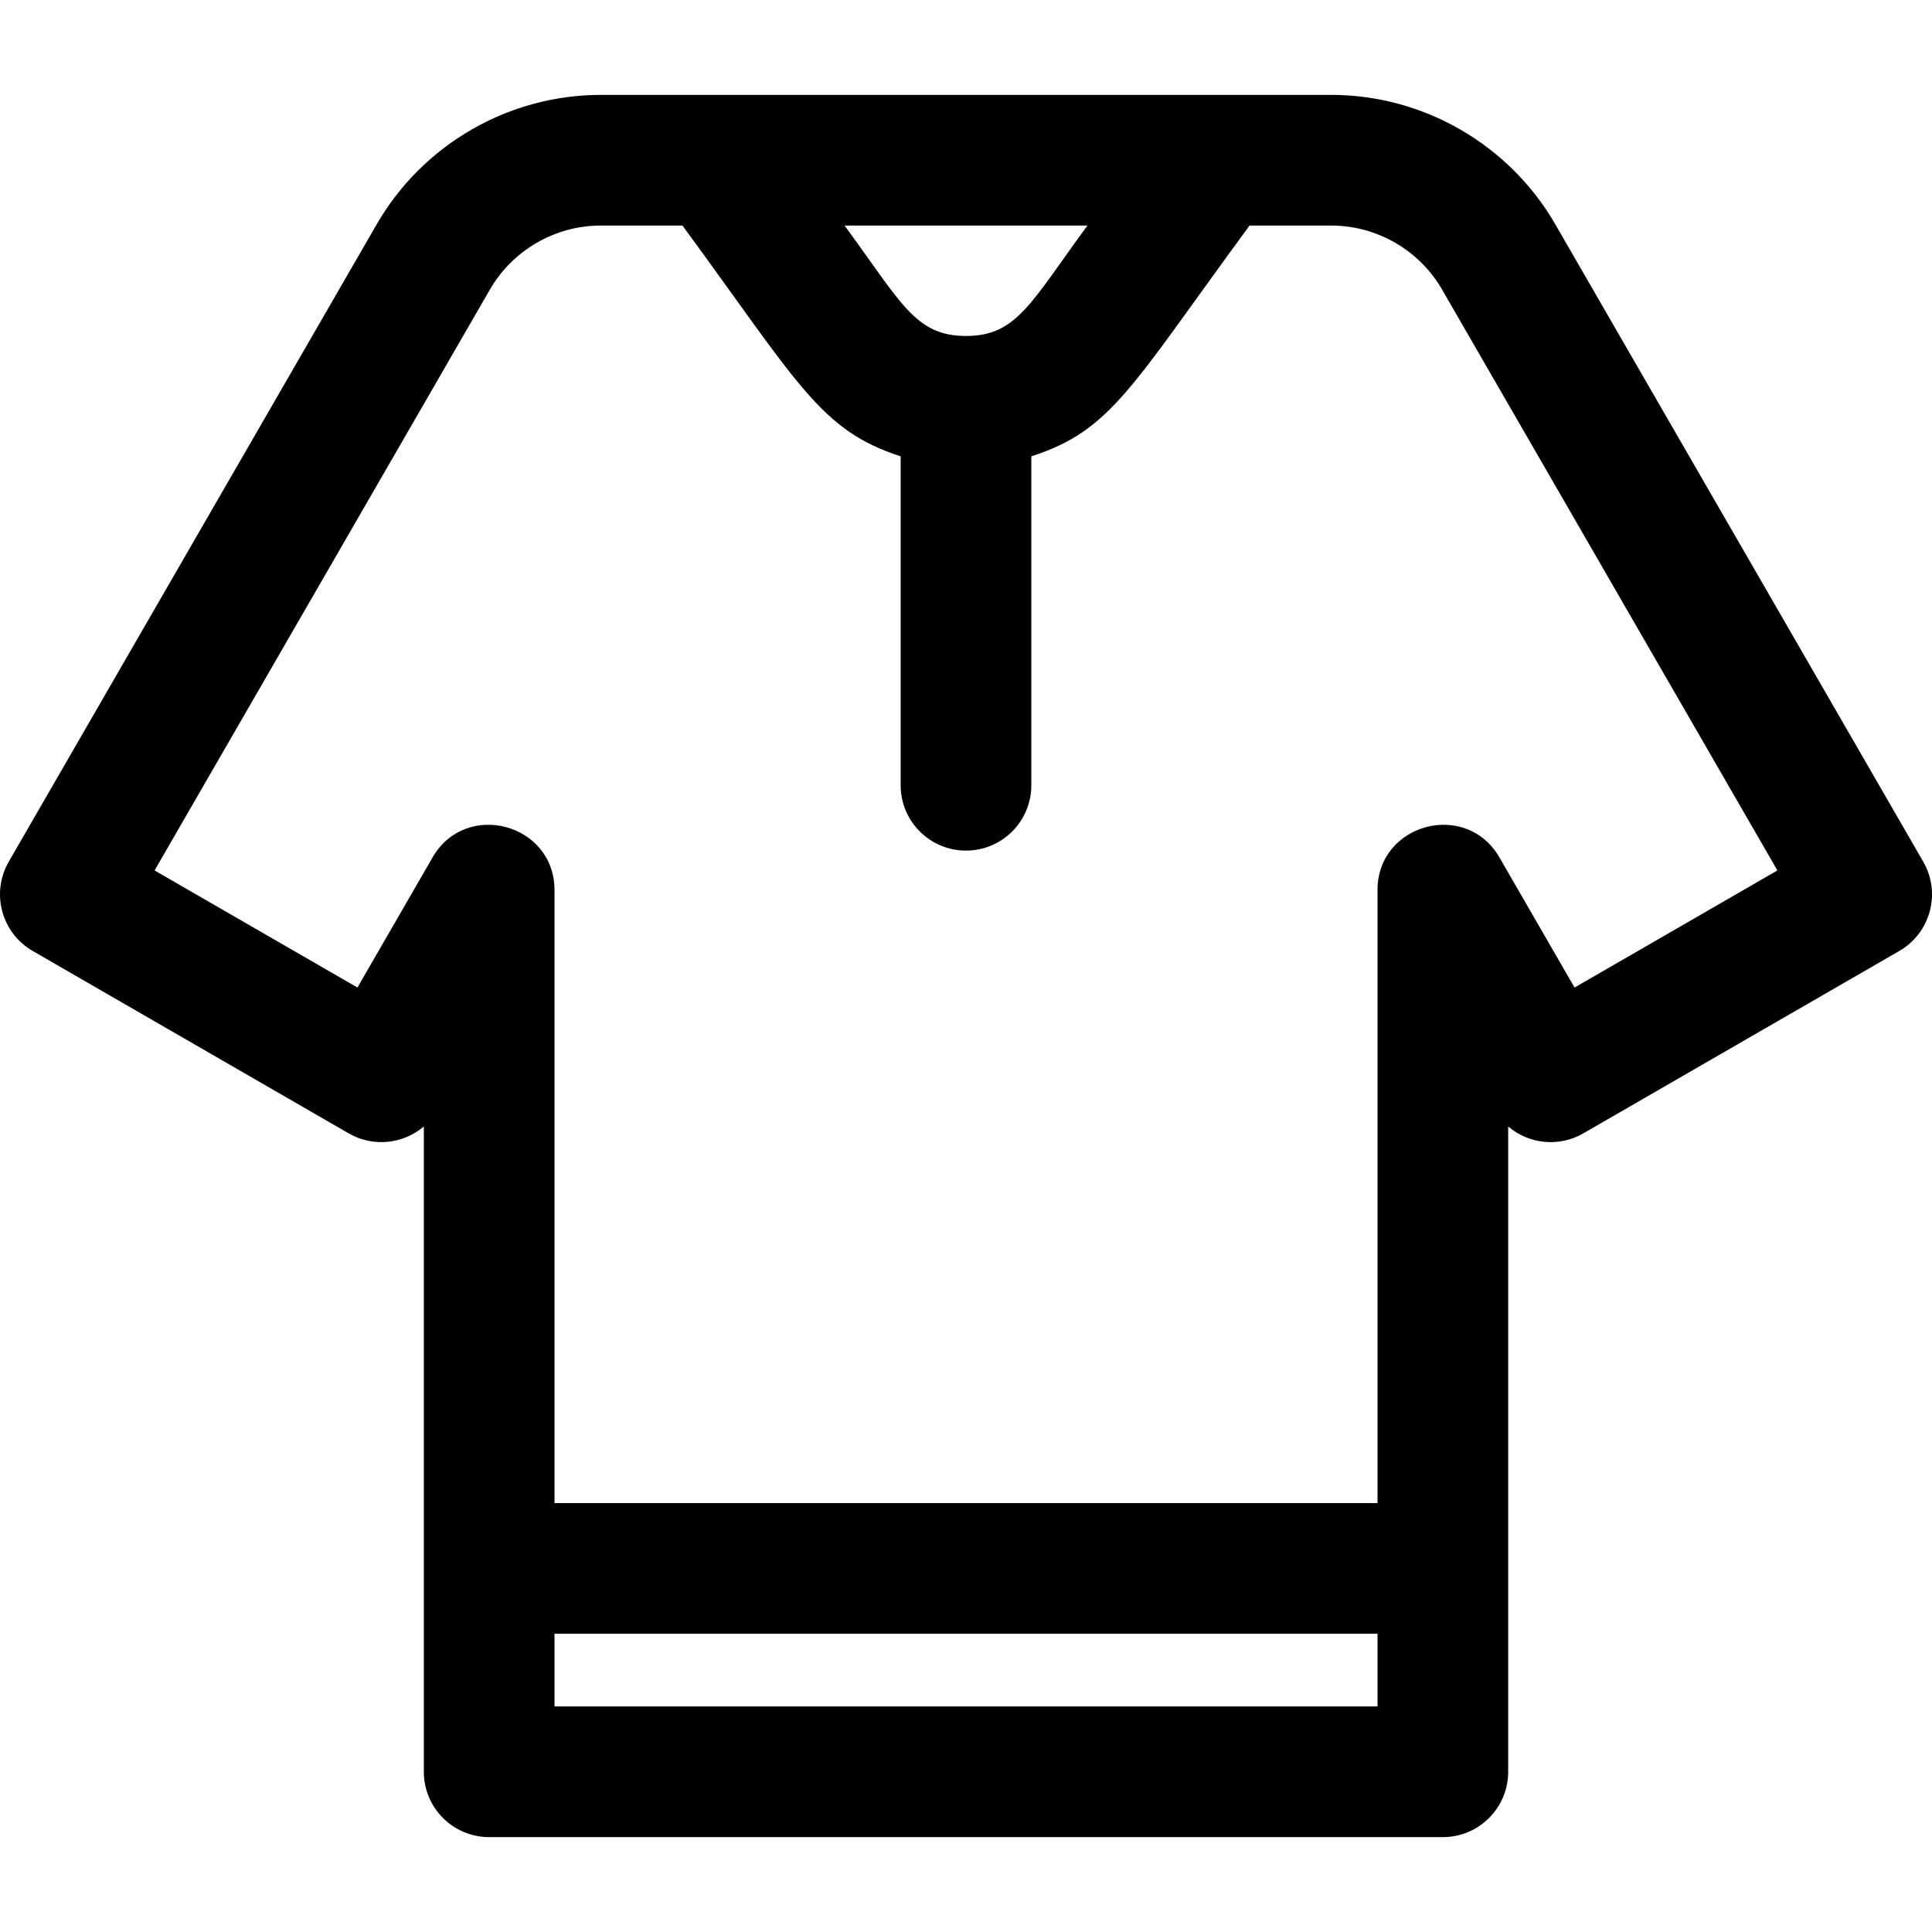 <?xml version="1.0" encoding="iso-8859-1"?>
<!-- Uploaded to: SVG Repo, www.svgrepo.com, Generator: SVG Repo Mixer Tools -->
<svg fill="#000000" height="800px" width="800px" version="1.1" id="Layer_1" xmlns="http://www.w3.org/2000/svg" xmlns:xlink="http://www.w3.org/1999/xlink" 
	 viewBox="0 0 511.999 511.999" xml:space="preserve">
<g>
	<g>
		<path d="M509.678,228.36L412.157,59.424c0-0.001-0.001-0.002-0.001-0.002c-12.21-21.141-34.957-34.275-59.366-34.275
			c-5.536,0-188.249,0-193.581,0c-24.408,0-47.156,13.133-59.367,34.278L2.321,228.36c-4.779,8.276-1.941,18.87,6.339,23.651
			l83.751,48.344c6.527,3.766,14.487,2.803,19.908-1.829v171.013c0,9.562,7.752,17.314,17.314,17.314h252.736
			c9.562,0,17.314-7.752,17.314-17.314V298.525c5.42,4.631,13.38,5.596,19.908,1.83l83.751-48.344
			C511.618,247.231,514.458,236.638,509.678,228.36z M288.178,59.775c-15.025,20.458-18.72,29.258-32.179,29.258
			c-13.41,0-17.07-8.687-32.179-29.258H288.178z M365.054,452.223H146.945v-19.258h218.108V452.223z M417.273,261.709l-19.91-34.489
			c-8.826-15.287-32.309-8.994-32.309,8.656v162.463H146.945V235.875c0-17.645-23.484-23.946-32.309-8.656l-19.91,34.489
			l-53.761-31.032l88.863-153.937c6.044-10.463,17.301-16.964,29.379-16.964h21.649c30.811,41.952,36.42,54.239,57.827,61.161
			v87.169c0,9.562,7.752,17.314,17.314,17.314c9.562,0,17.314-7.752,17.314-17.314v-87.169
			c21.281-6.882,26.287-18.215,57.827-61.161h21.649c12.078,0,23.335,6.5,29.378,16.963l88.864,153.938L417.273,261.709z"/>
	</g>
</g>
</svg>